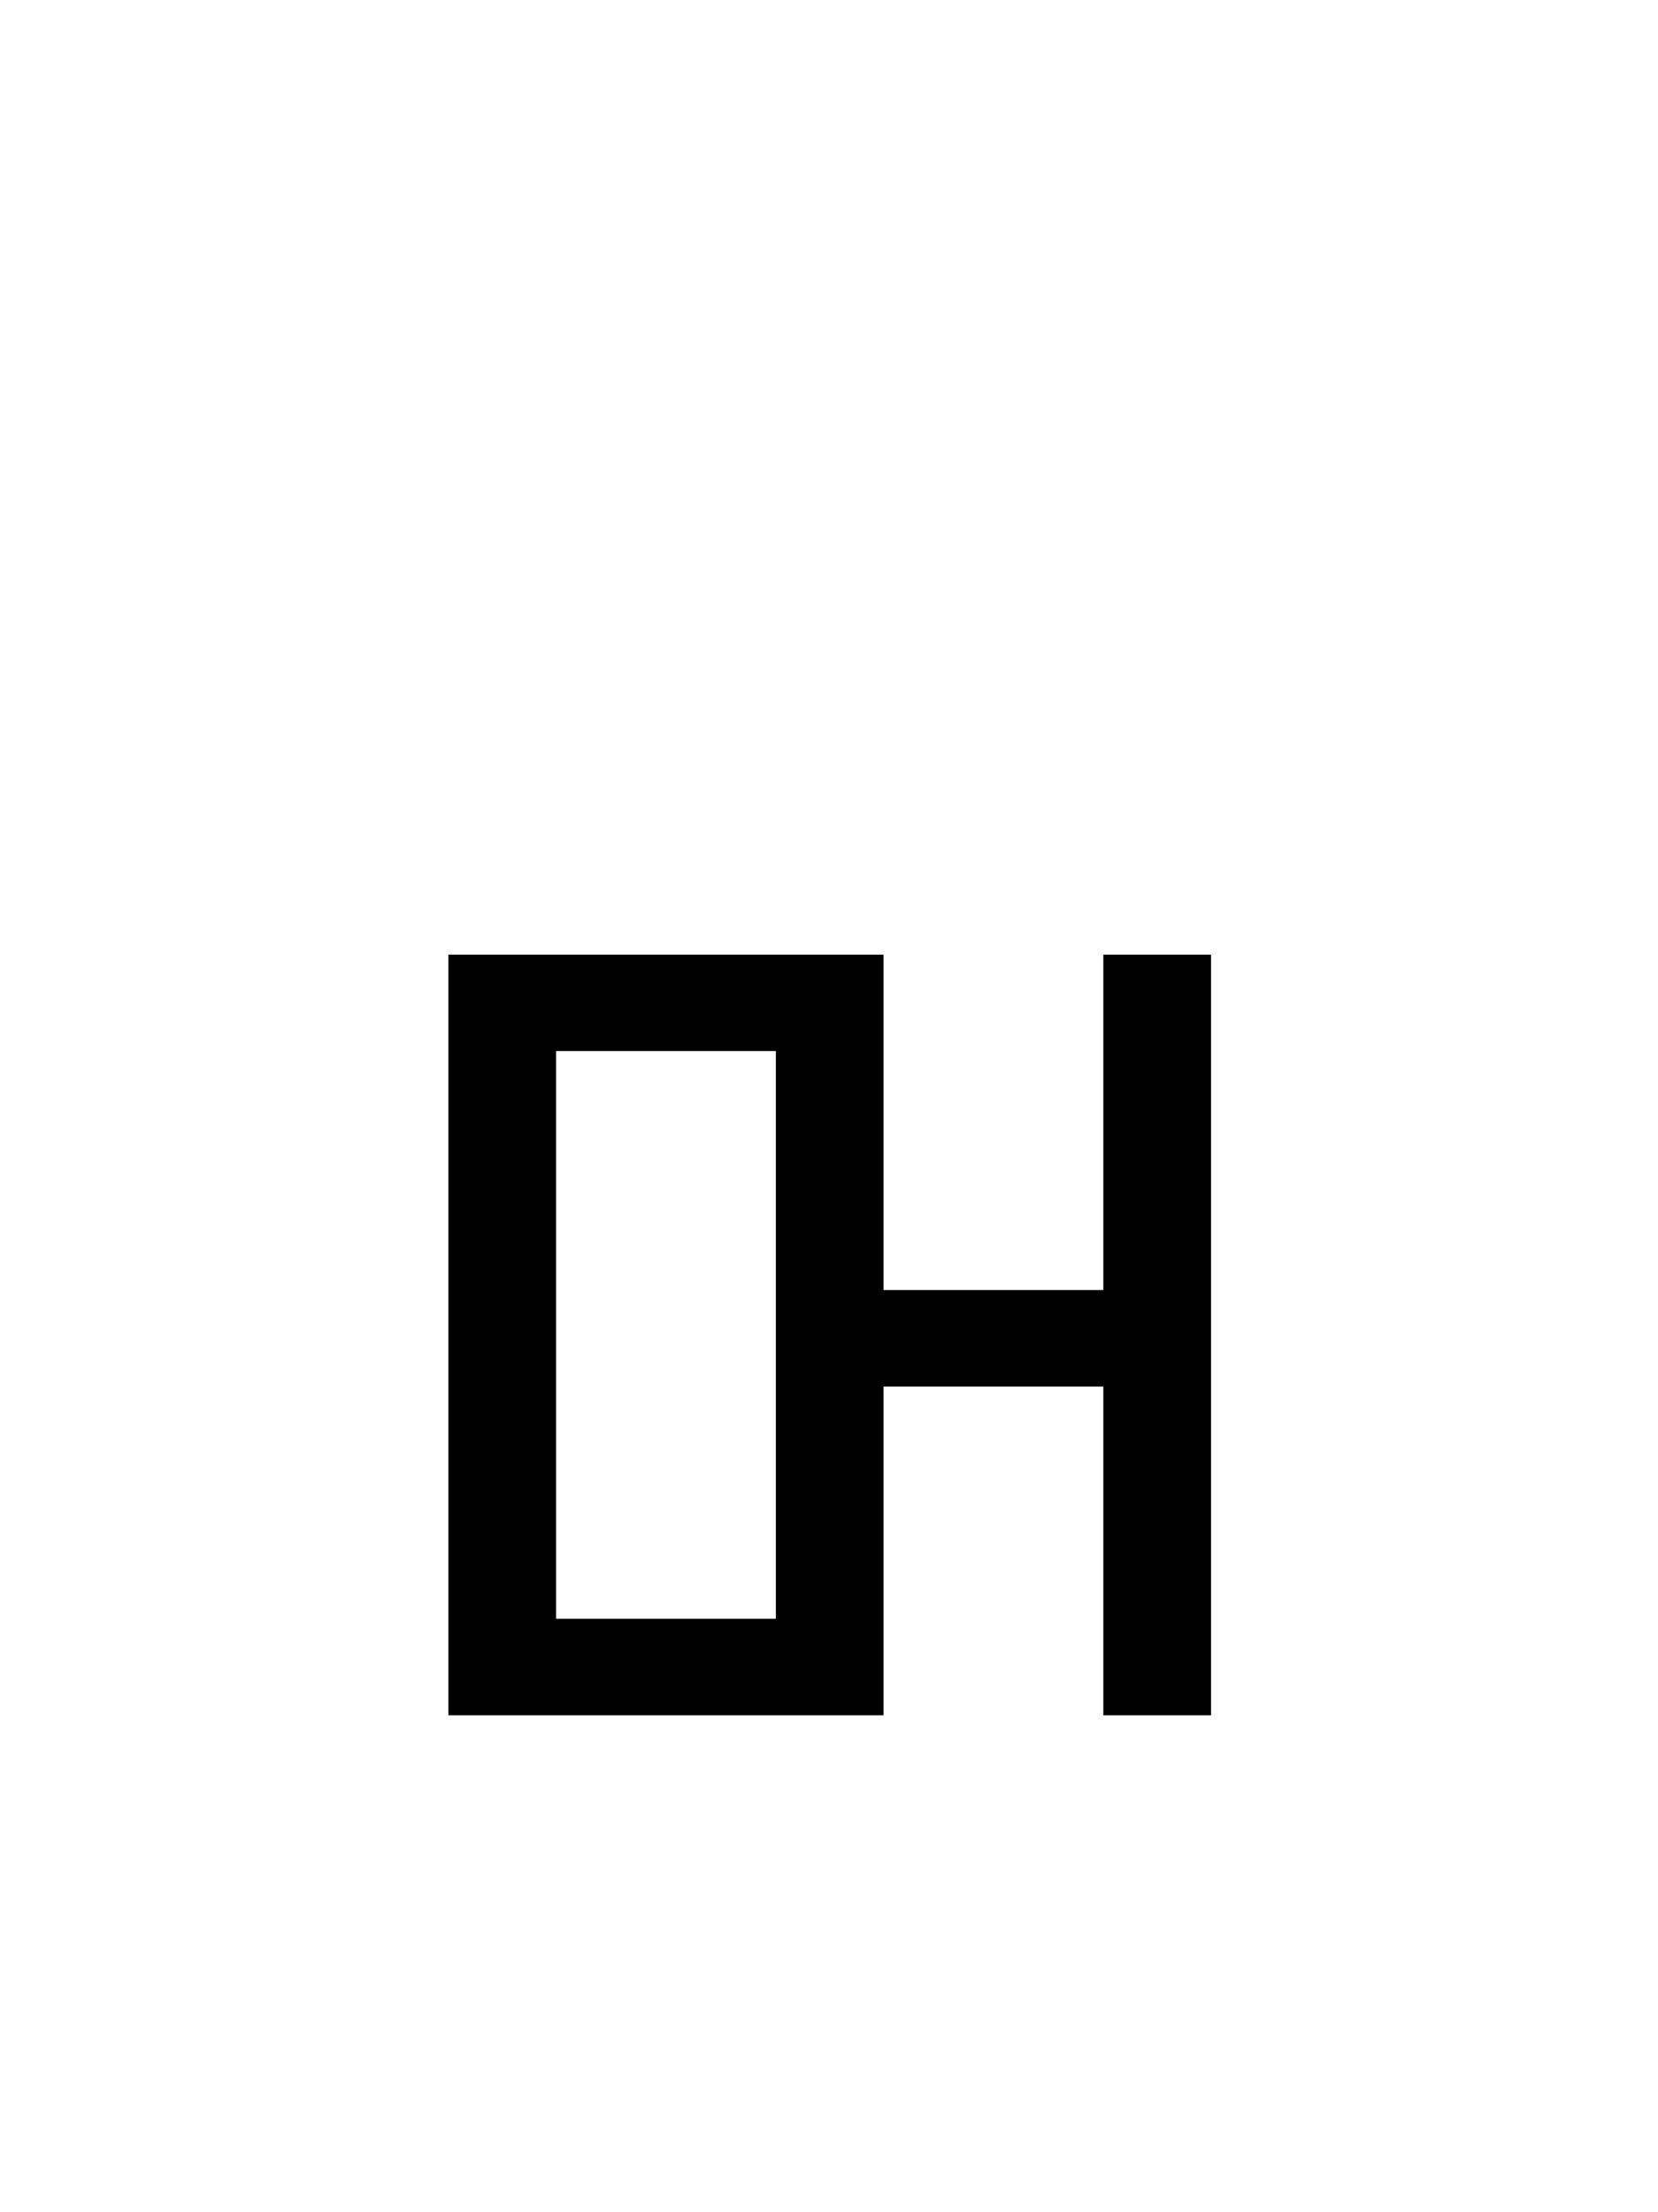 <?xml version="1.0" encoding="UTF-8"?><svg xmlns="http://www.w3.org/2000/svg" xmlns:xlink="http://www.w3.org/1999/xlink" width="212.88pt" height="283.92pt" viewBox="0 0 212.88 283.92" version="1.1"><symbol overflow="visible" id="1"><path style="stroke:none;" d="M 11.516 0 L 11.516 -97.625 L 67.391 -97.625 L 67.391 -54.578 L 95.609 -54.578 L 95.609 -97.625 L 109.438 -97.625 L 109.438 0 L 95.609 0 L 95.609 -42.188 L 67.391 -42.188 L 67.391 0 Z M 25.344 -12.391 L 53.562 -12.391 L 53.562 -85.25 L 25.344 -85.25 Z M 25.344 -12.391"/></symbol><g style="fill:rgb(0%,0%,0%);fill-opacity:1;"><use xlink:href="#1" x="46.054" y="220.148"/></g></svg>